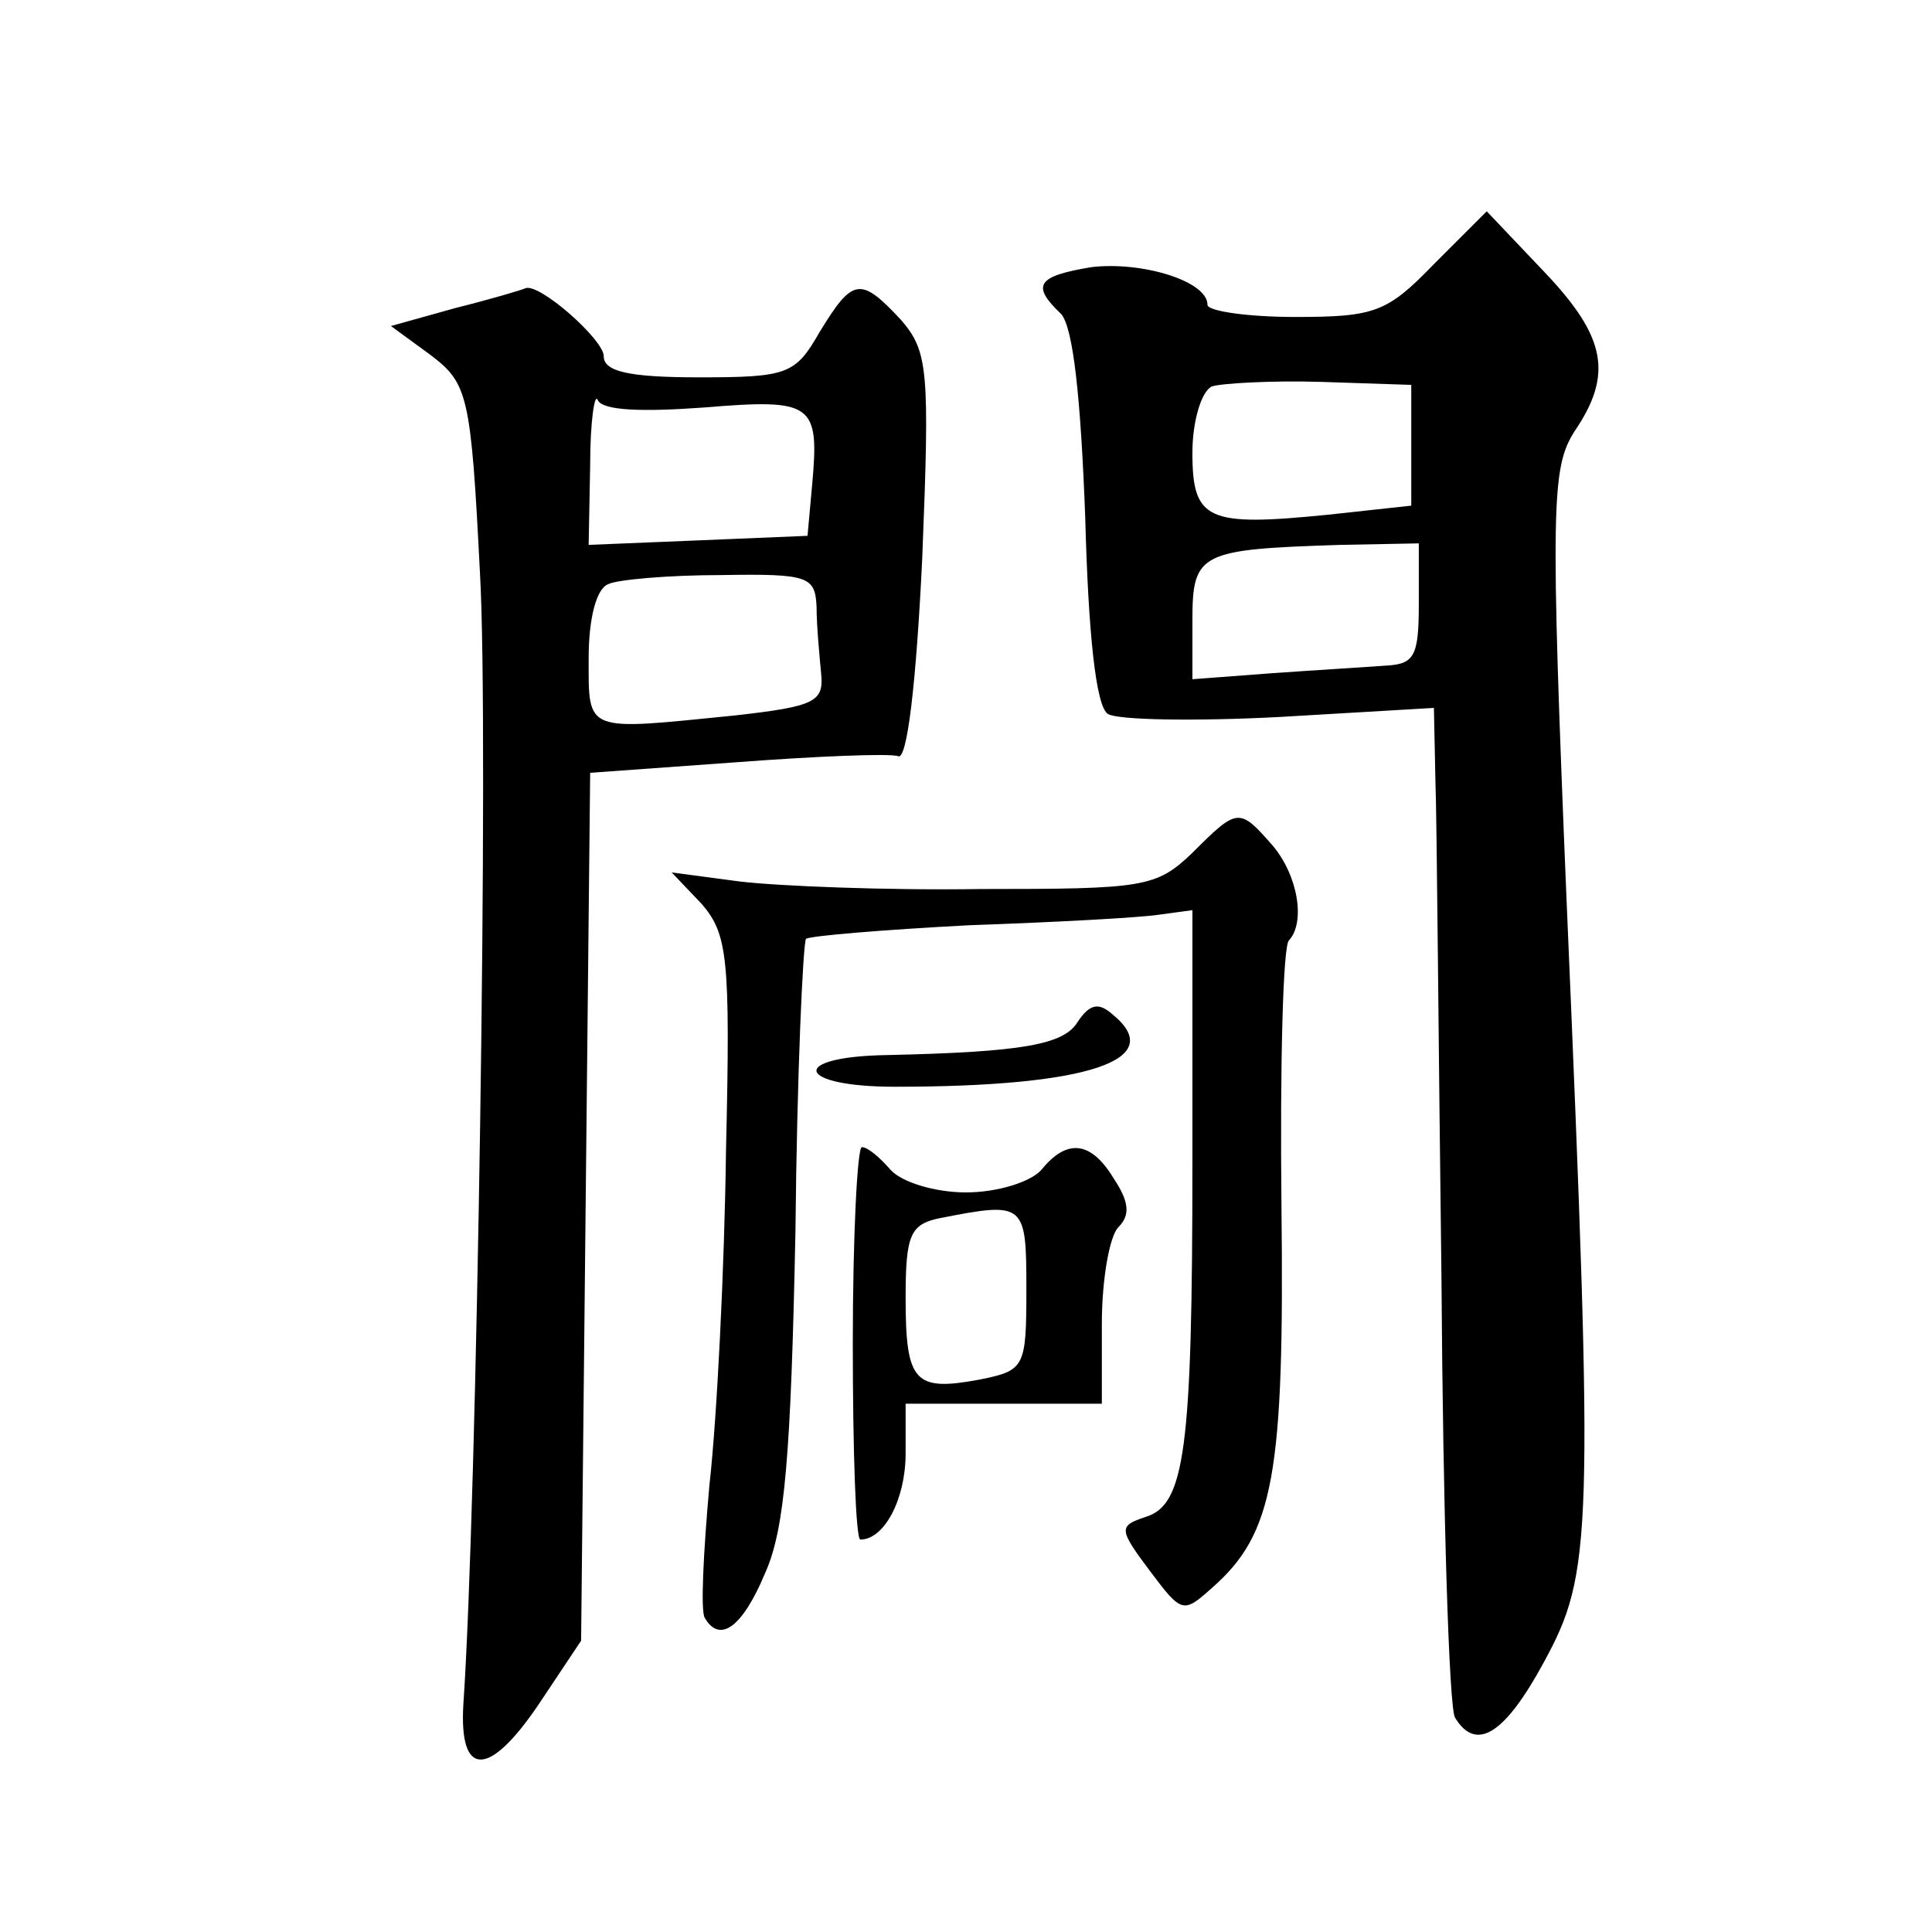 <?xml version="1.0" standalone="no"?>
<!DOCTYPE svg PUBLIC "-//W3C//DTD SVG 20010904//EN"
 "http://www.w3.org/TR/2001/REC-SVG-20010904/DTD/svg10.dtd">
<svg version="1.0" xmlns="http://www.w3.org/2000/svg"
 width="128pt" height="128pt" viewBox="0 0 128 128"
 preserveAspectRatio="xMidYMid meet">
<g transform="translate(0,128) scale(0.1,-0.1)"
fill="#0" stroke="none">
<path d="M950 1105 c-31 -32 -39 -35 -92 -35 -32 0 -58 4 -58 8 0 16 -44 29 -77
25 -36 -6 -40 -12 -20 -31 8 -9 13 -55 16 -135 2 -76 7 -125 15 -130 6 -4 57 -5
114 -2 l102 6 1 -48 c1 -26 2 -174 4 -329 1 -154 5 -286 9 -292 14 -23 33 -11 59
37 32 59 33 82 15 502 -11 265 -10 289 5 313 26 38 21 63 -20 106 l-38 40 -35 -35z
m-15 -120 l0 -40 -55 -6 c-80 -8 -90 -4 -90 41 0 21 6 41 13 44 6 2 39 4 72 3 l60
-2 0 -40z m5 -105 c0 -35 -3 -40 -22 -41 -13 -1 -47 -3 -75 -5 l-53 -4 0 39 c0
45 5 47 98 50 l52 1 0 -40z M302 1076 l-43 -12 26 -19 c25 -19 27 -26 33 -145 6
-102 -2 -618 -11 -749 -3 -49 17 -49 50 0 l28 42 3 288 3 287 97 7 c53 4 102 6
107 4 6 -3 12 48 16 131 5 125 4 137 -14 158 -27 29 -32 28 -54 -8 -16 -28 -21
-30 -80 -30 -47 0 -63 4 -63 14 0 11 -43 49 -52 45 -2 -1 -22 -7 -46 -13z m164
-66 c73 6 77 3 72 -52 l-3 -33 -72 -3 -73 -3 1 53 c0 29 3 48 5 43 3 -7 29 -8 70
-5z m75 -132 c0 -13 2 -33 3 -44 2 -19 -4 -22 -57 -28 -100 -10 -97 -12 -97 38
0 26 5 46 13 49 6 3 40 6 75 6 58 1 62 -1 63 -21z M790 715 c-24 -23 -32 -24 -140
-24 -63 -1 -135 2 -160 5 l-45 6 20 -21 c17 -20 19 -35 16 -163 -1 -78 -6 -178
-11 -222 -4 -45 -6 -84 -3 -88 10 -17 25 -6 40 30 13 29 17 78 20 226 1 104 5 191
7 194 3 2 51 6 108 9 57 2 113 5 126 7 l22 3 0 -167 c0 -191 -5 -227 -31 -235 -18
-6 -18 -8 3 -36 21 -28 22 -28 41 -11 41 36 48 75 46 253 -1 94 1 173 5 176 11
12 6 43 -11 63 -22 25 -23 25 -53 -5z M714 603 c-9 -15 -36 -20 -126 -22 -66 -1
-61 -21 5 -21 129 0 181 18 144 48 -9 8 -15 7 -23 -5z M565 390 c0 -72 2 -130 5
-130 16 0 30 27 30 57 l0 33 65 0 65 0 0 53 c0 29 5 58 11 64 8 8 7 17 -3 32 -15
25 -31 27 -48 6 -7 -8 -29 -15 -50 -15 -21 0 -43 7 -50 15 -7 8 -15 15 -19 15 -3
0 -6 -59 -6 -130z m115 36 c0 -52 -1 -54 -31 -60 -43 -8 -49 -2 -49 54 0 42 3 49
23 53 56 11 57 10 57 -47z"/>
</g>
</svg>
